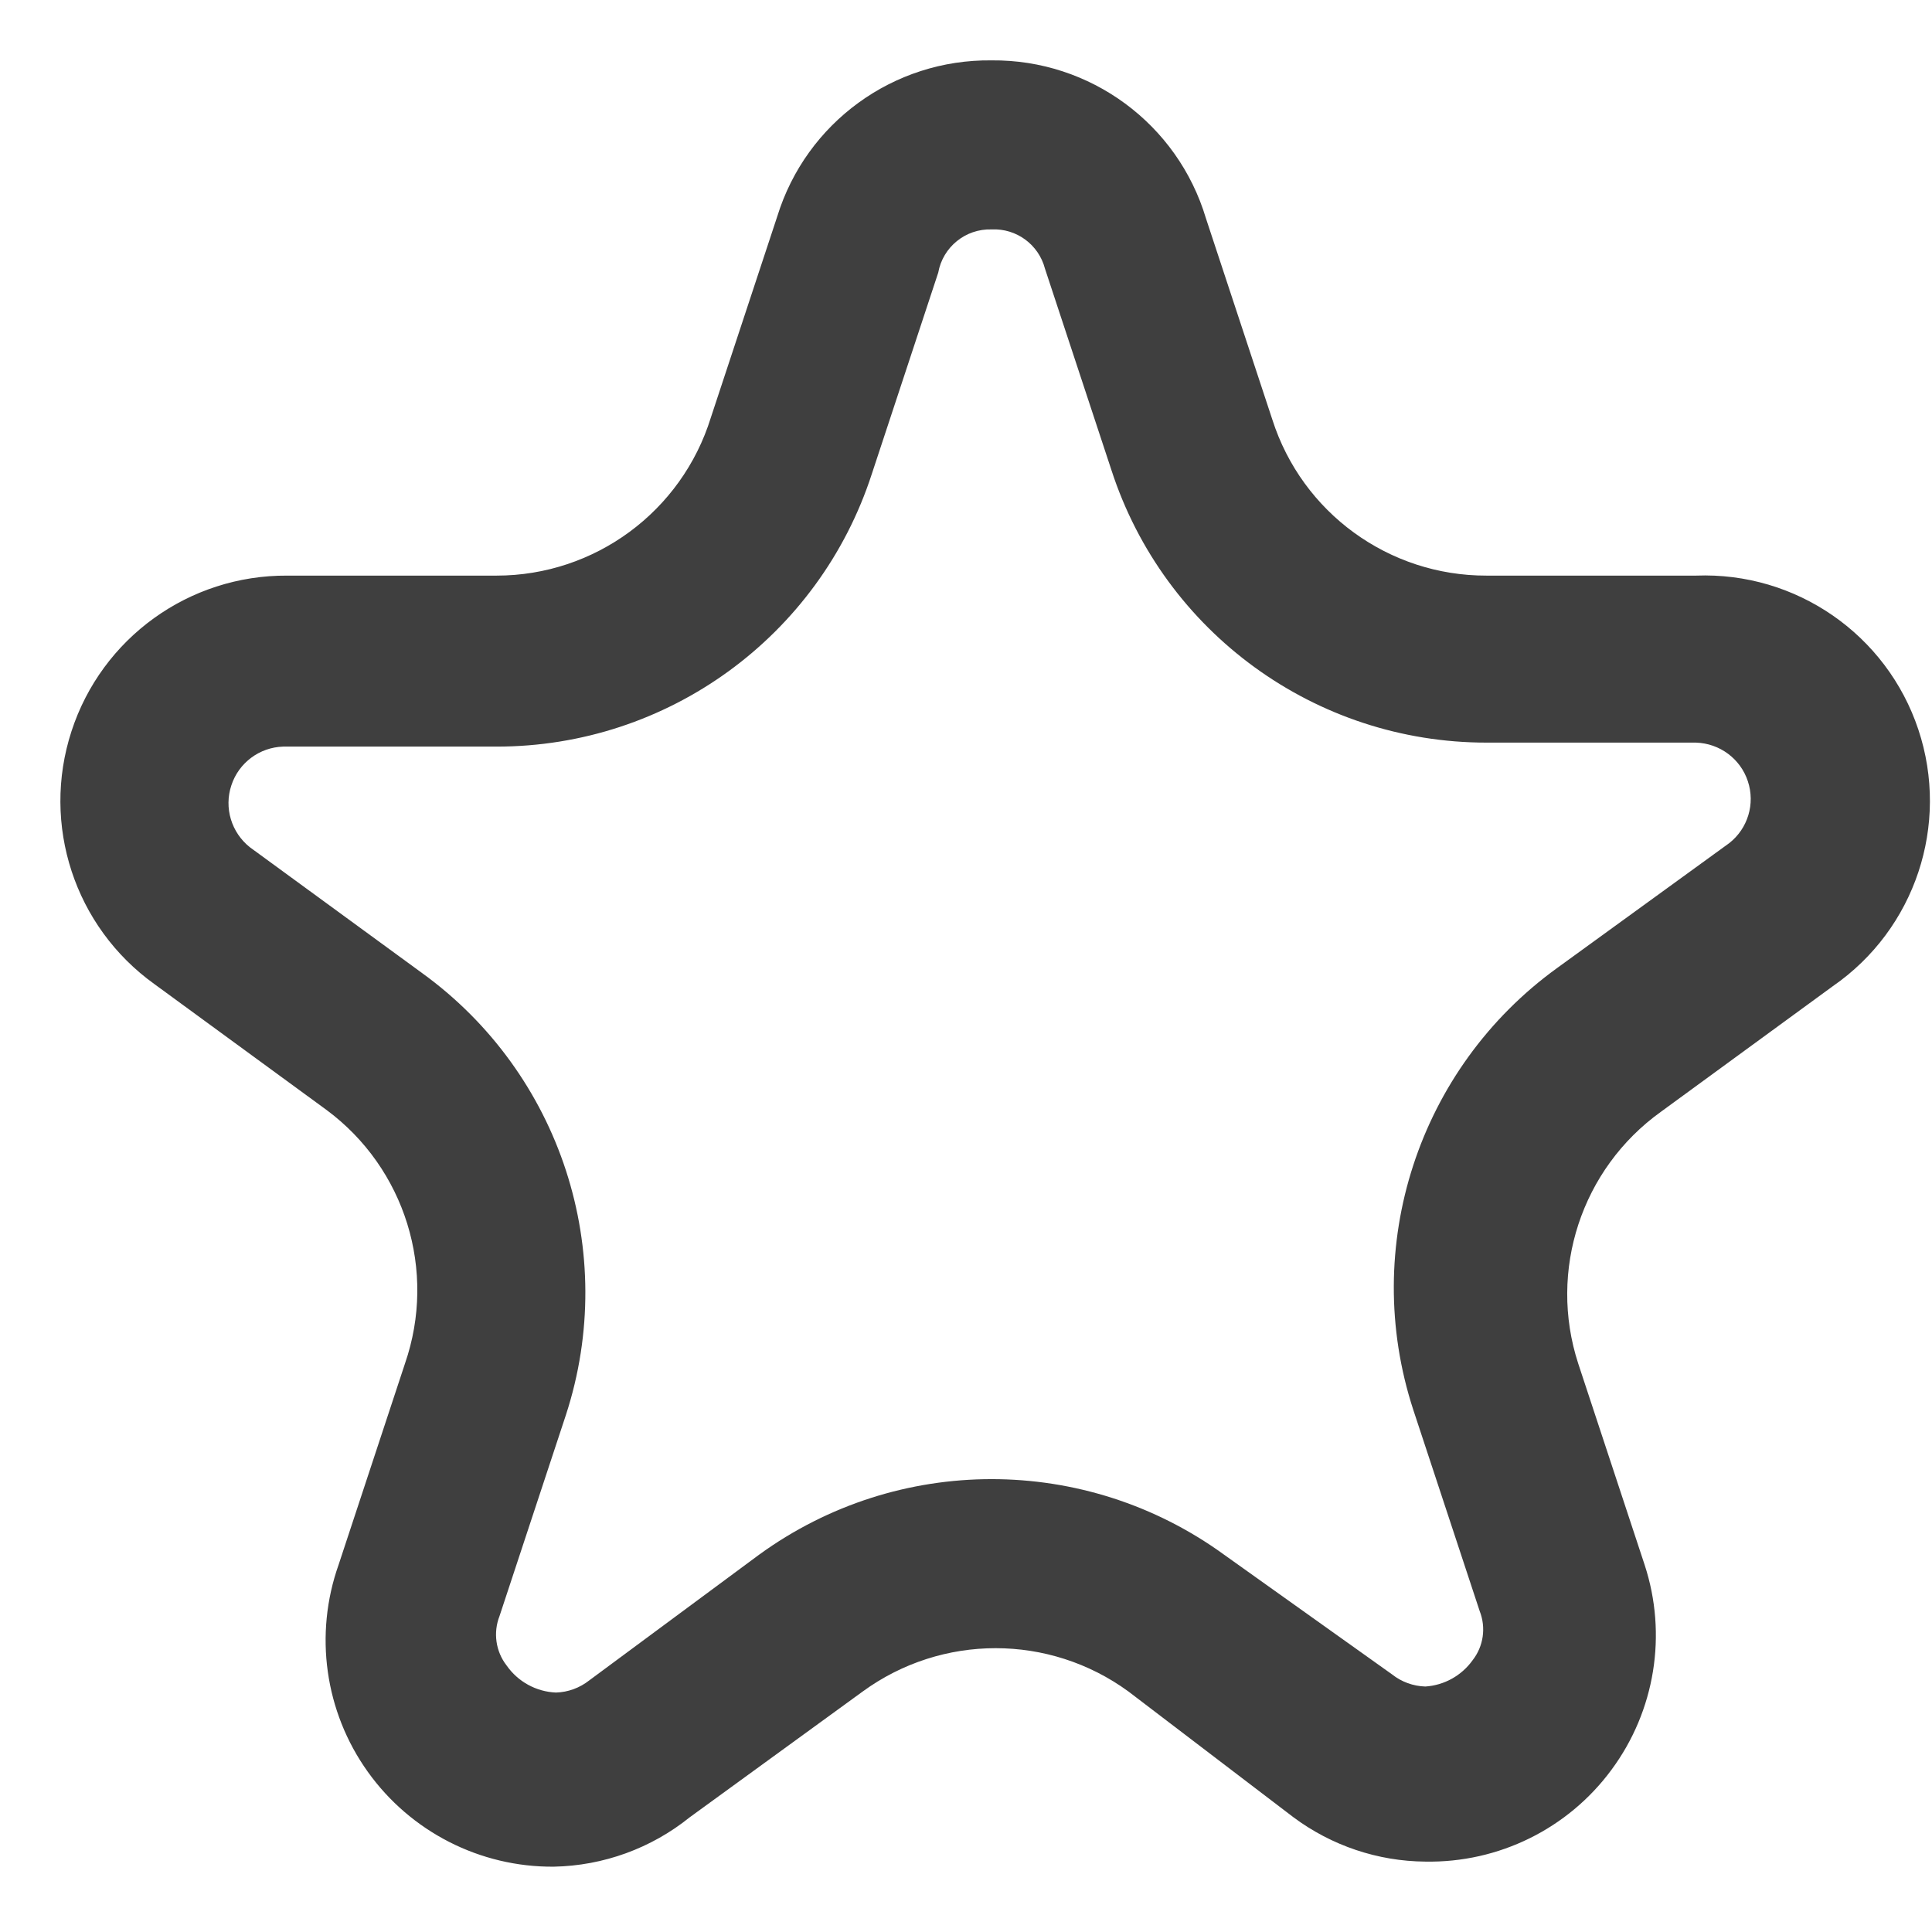 <svg width="16" height="16" viewBox="0 0 16 16" fill="none" xmlns="http://www.w3.org/2000/svg">
<path fill-rule="evenodd" clip-rule="evenodd" d="M6.437 1.792C6.677 1.015 7.399 0.49 8.212 0.5C9.029 0.492 9.753 1.026 9.987 1.808L10.537 3.475C10.784 4.247 11.502 4.769 12.312 4.767H14.045C14.874 4.735 15.625 5.255 15.887 6.042C16.149 6.829 15.861 7.695 15.179 8.167L13.754 9.208C13.097 9.68 12.82 10.523 13.07 11.292L13.62 12.959C13.809 13.535 13.707 14.168 13.346 14.656C12.986 15.145 12.411 15.428 11.804 15.417C11.41 15.414 11.028 15.285 10.712 15.05L9.345 14.008C8.69 13.53 7.801 13.53 7.145 14.008L5.712 15.05C5.393 15.307 4.997 15.451 4.587 15.459C3.976 15.464 3.4 15.17 3.045 14.672C2.69 14.175 2.6 13.535 2.804 12.959L3.354 11.292C3.619 10.525 3.356 9.675 2.704 9.192L1.279 8.15C0.618 7.676 0.34 6.829 0.592 6.056C0.843 5.283 1.566 4.762 2.379 4.767H4.112C4.926 4.767 5.646 4.236 5.887 3.458L6.437 1.792ZM8.654 2.225C8.602 2.026 8.418 1.89 8.212 1.9C7.996 1.893 7.808 2.046 7.77 2.258L7.22 3.925C6.783 5.272 5.528 6.184 4.112 6.183H2.345C2.149 6.189 1.977 6.317 1.916 6.504C1.854 6.69 1.916 6.895 2.07 7.017L3.495 8.058C4.645 8.89 5.126 10.368 4.687 11.717L4.137 13.383C4.083 13.52 4.105 13.676 4.195 13.792C4.289 13.927 4.44 14.01 4.604 14.017C4.704 14.014 4.8 13.979 4.879 13.917L6.287 12.875C7.435 12.041 8.989 12.041 10.137 12.875L11.529 13.867C11.607 13.929 11.704 13.964 11.804 13.967C11.96 13.957 12.104 13.877 12.195 13.75C12.286 13.634 12.308 13.479 12.254 13.342L11.704 11.675C11.264 10.326 11.746 8.848 12.895 8.017L14.32 6.983C14.475 6.862 14.537 6.657 14.475 6.47C14.414 6.284 14.242 6.156 14.045 6.15H12.312C10.896 6.151 9.641 5.239 9.204 3.892L8.654 2.225Z" fill="#3F3F3F"/>
</svg>
